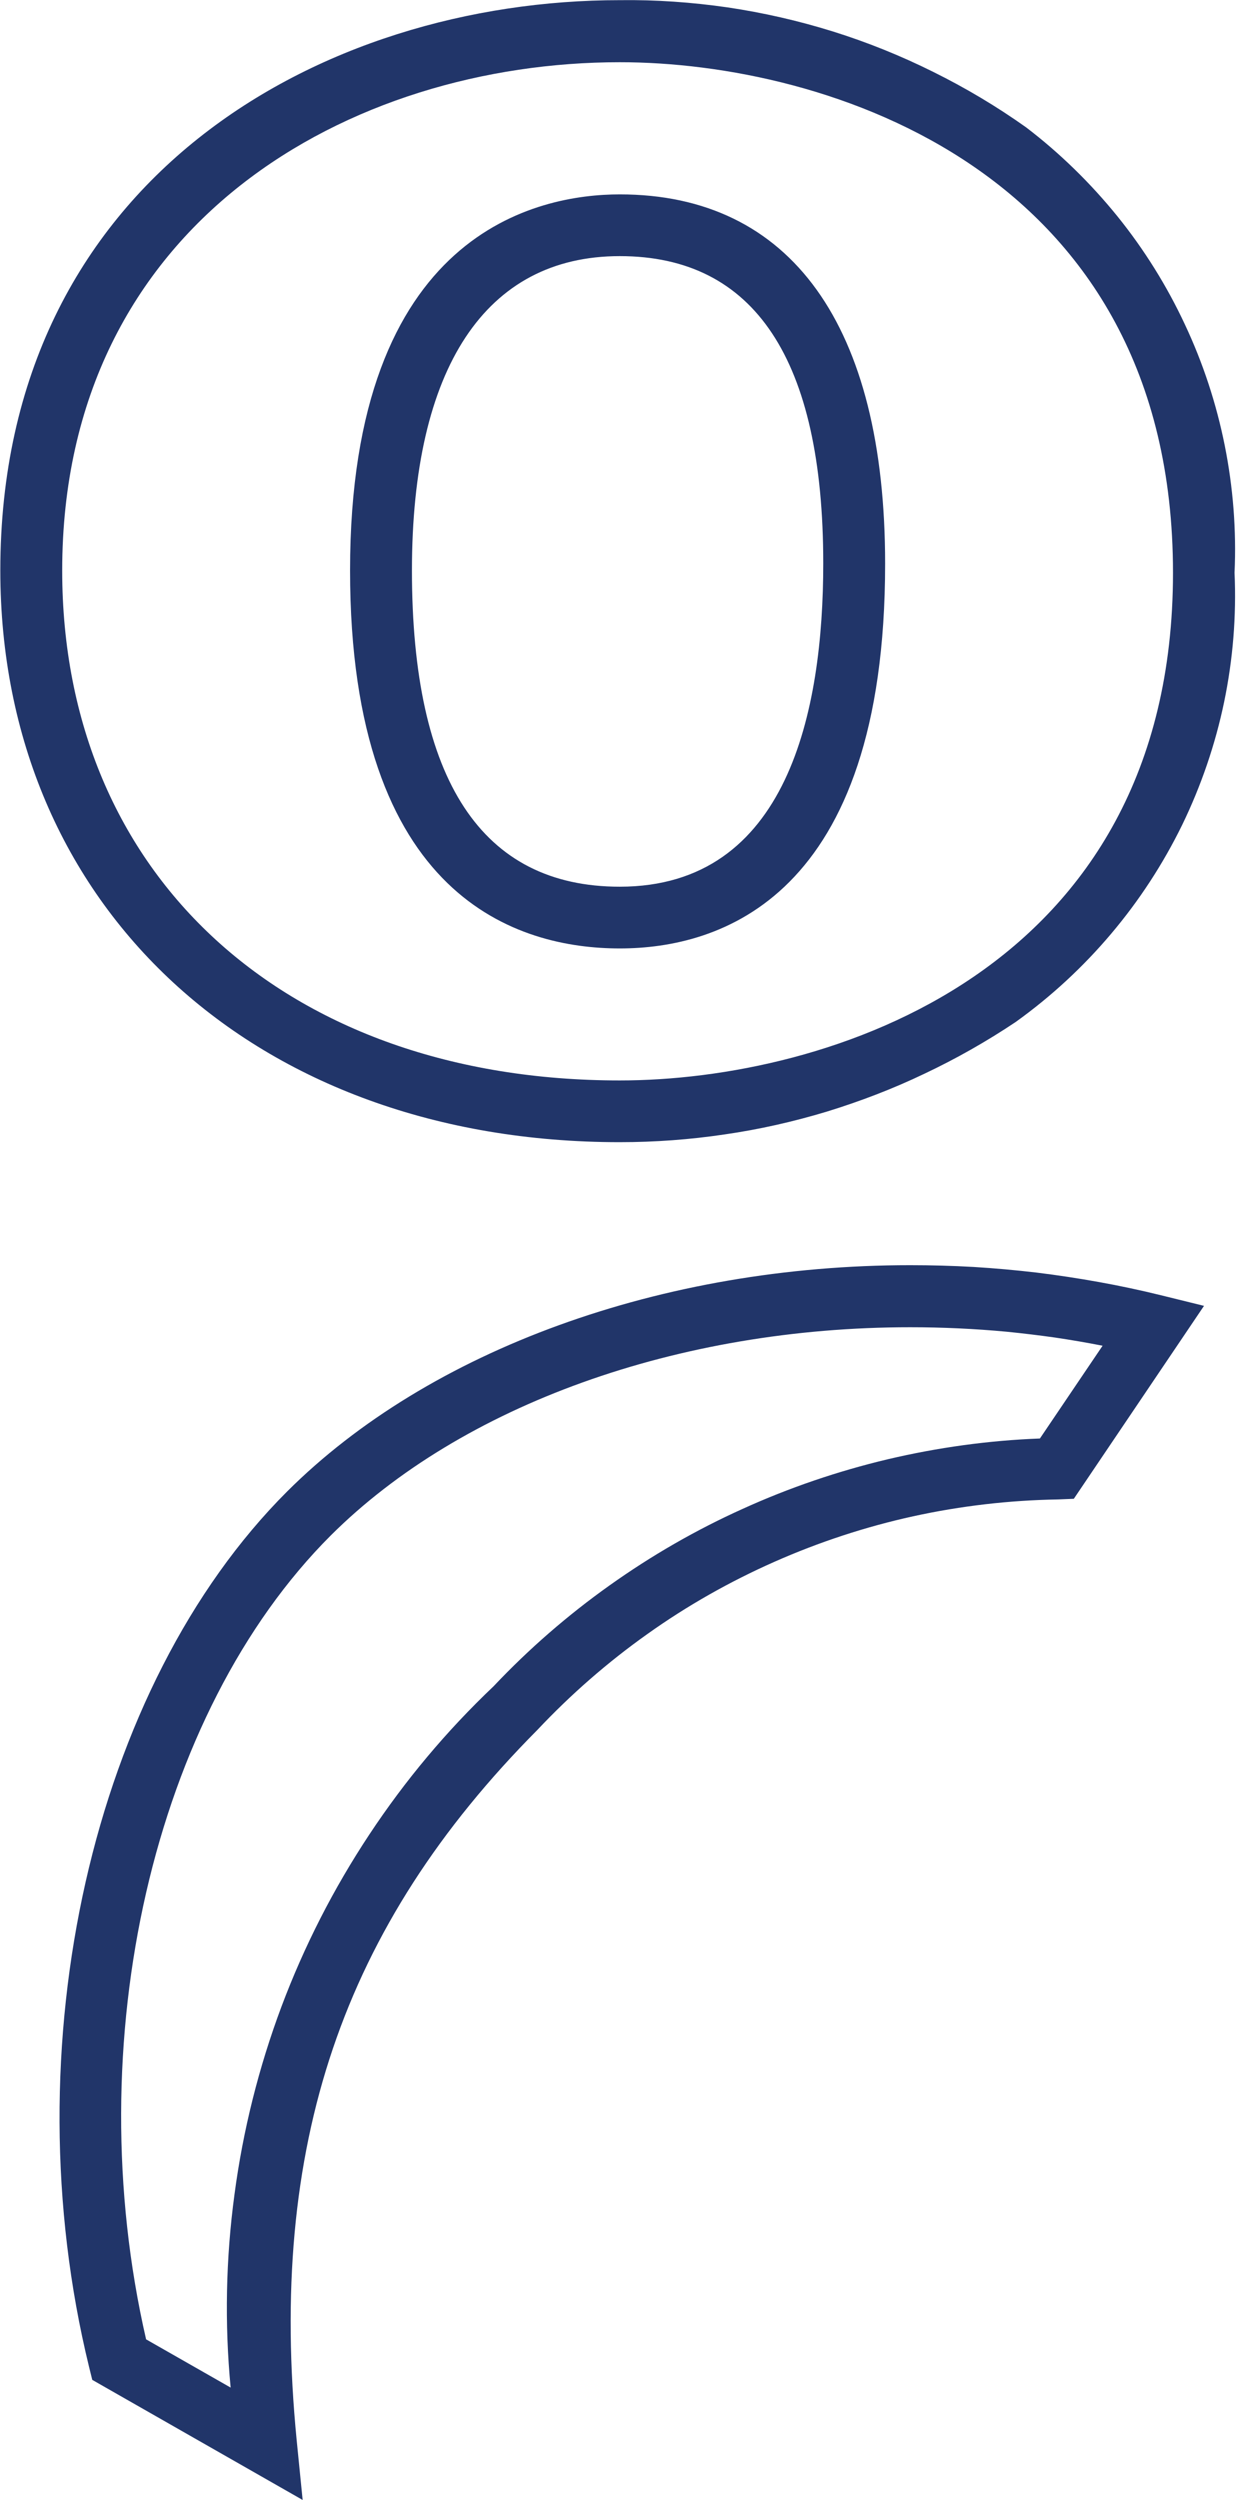 <svg version="1.2" xmlns="http://www.w3.org/2000/svg" viewBox="0 0 769 1555" width="769" height="1555">
	<title>logo_socket-mobile-dark-blue_black-svg</title>
	<style>
		.s0 { fill: #213569 } 
	</style>
	<g id="logo_socket-mobile-dark-blue_black">
		<g id="Group_153">
			<g id="Group_152">
				<path id="Path_95" fill-rule="evenodd" class="s0" d="m385.6 710.4c-226.9 0-385.4-146.2-385.4-355.6 0-243.6 199.8-354.7 385.4-354.7 22.5-0.3 44.9 1.3 67.1 4.5 22.2 3.3 44.1 8.3 65.6 15 21.4 6.7 42.2 15.1 62.3 25.1 20.2 10 39.5 21.5 57.8 34.5 21.1 16.1 40.1 34.7 56.8 55.3 16.7 20.7 30.8 43.3 42 67.3 11.3 24 19.6 49.3 24.8 75.3 5.2 26 7.3 52.6 6.1 79.1 1.2 27-1 54-6.5 80.5-5.5 26.4-14.3 52.1-26.1 76.4-11.9 24.3-26.7 47-44.2 67.7-17.4 20.6-37.3 39-59.3 54.8-18.1 12.1-37.1 22.9-56.8 32.2-19.6 9.4-40 17.2-60.8 23.6-20.9 6.3-42.1 11.1-63.7 14.2-21.5 3.2-43.3 4.8-65.1 4.8zm0-671.7c-167 0-346.9 99-346.9 316.2 0 189.7 139.4 317.1 346.9 317.1 127.9 0 344.2-66.5 344.2-315.8 0-250.6-216.4-317.5-344.2-317.5zm0 551.2c-62.7 0-167.8-30.5-167.8-235.1 0-211.1 117.3-233.9 167.8-233.9 106.5 0 165.1 81.6 165.1 229.7 0 208.3-103.4 239.3-165.1 239.3zm0-430.6c-83.4 0-129.3 69.4-129.3 195.5 0 130.5 43.5 196.7 129.3 196.7 104.6 0 126.6-109.4 126.6-201.1 0-126.7-42.7-191.1-126.6-191.1zm-197.3 1395.6l-130.9-74.7-2-8.1c-48.7-199.3 1.9-423.2 123.2-544.4 88.4-88.2 233.4-140.8 387.7-140.8q19.7 0 39.4 1.1 19.6 1.2 39.2 3.5 19.5 2.4 38.9 5.9 19.4 3.5 38.5 8.2l26.8 6.6-81 120-9.7 0.4c-30.3 0.5-60.6 4-90.3 10.5-29.6 6.5-58.5 16-86.3 28.3-27.8 12.3-54.3 27.3-79 44.9-24.8 17.6-47.7 37.6-68.5 59.7-121.5 122.3-167.7 258.6-149.7 441.9zm-97.4-99.9l52.6 30c-3.8-40-3-80.3 2.4-120.2 5.3-39.9 15.1-79 29.2-116.7 14.1-37.6 32.5-73.6 54.7-107.1 22.2-33.6 48.1-64.5 77.3-92.2 21.9-23.2 46.1-44.2 72.1-62.7 26-18.5 53.7-34.5 82.8-47.6 29-13.2 59.3-23.5 90.4-30.9 31-7.3 62.7-11.7 94.6-12.9l39-57.7q-14.8-2.9-29.7-5.1-14.9-2.1-29.9-3.6-14.9-1.4-30-2.1-15-0.7-30.1-0.7c-144.4 0-279.1 48.4-360.5 129.5-110.6 110.5-157.4 315.2-114.9 500z"/>
			</g>
		</g>
	</g>
</svg>